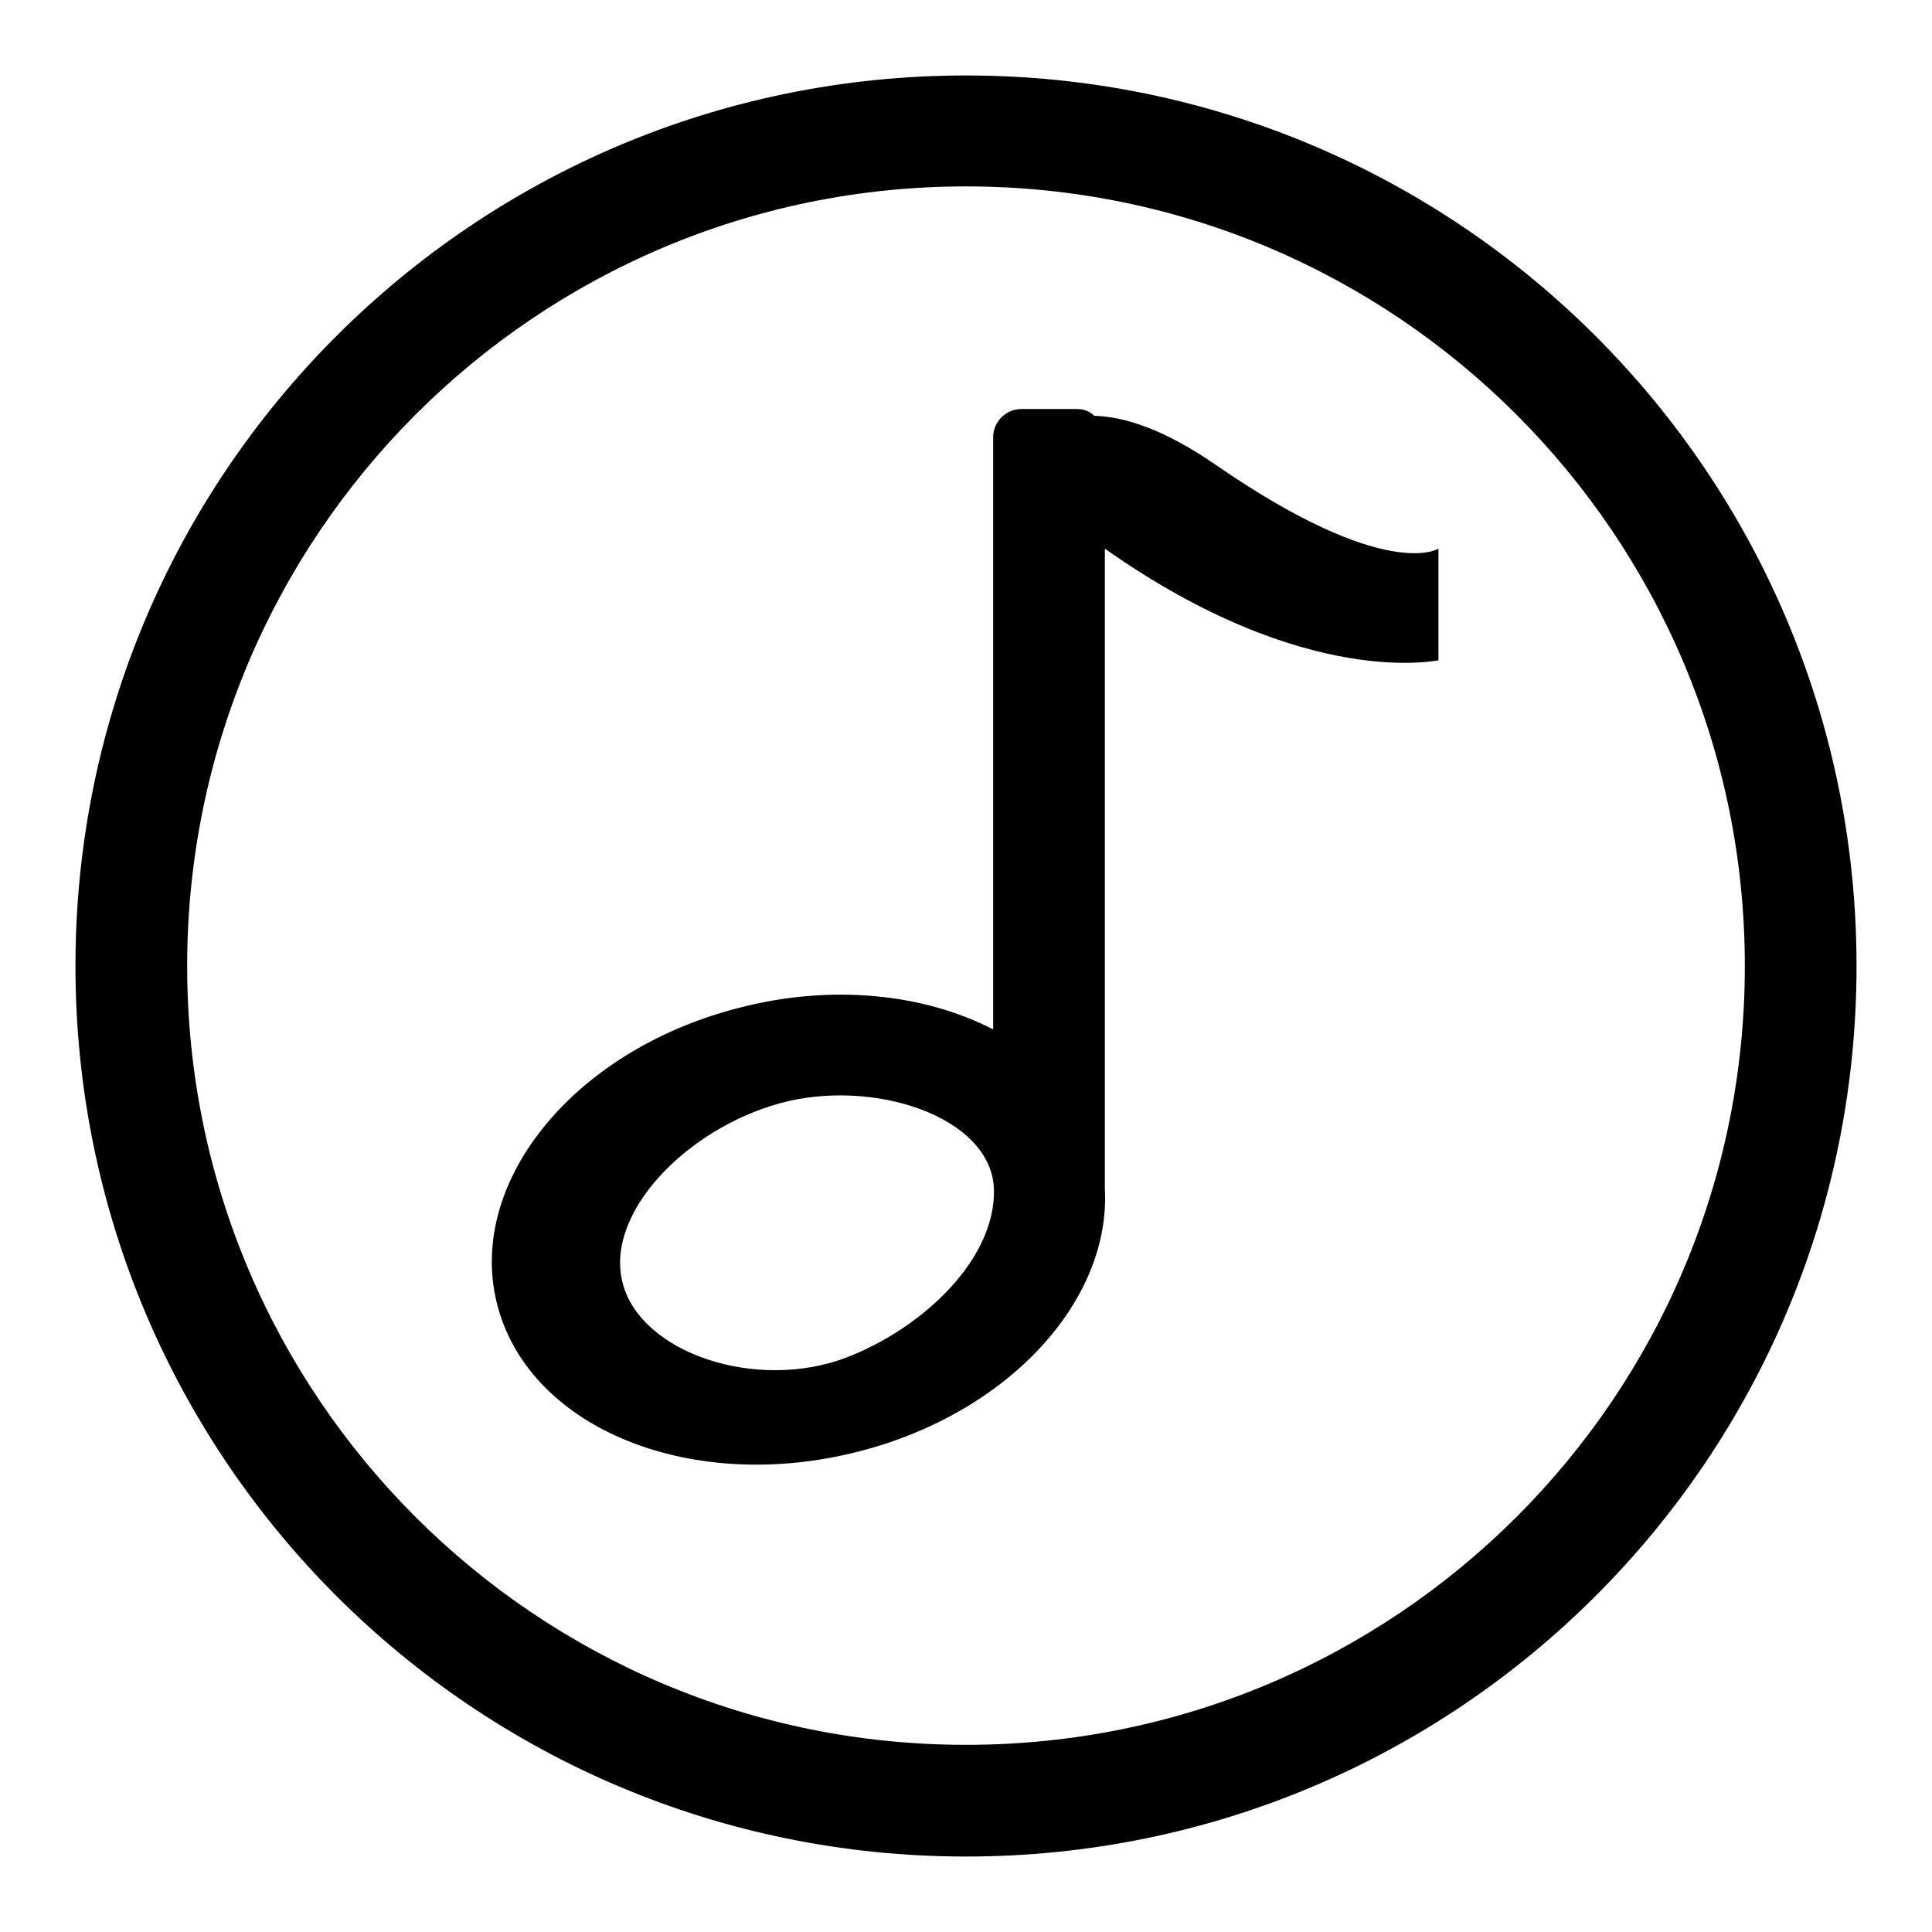 <?xml version="1.0" encoding="utf-8"?>
<!-- Svg Vector Icons : http://www.onlinewebfonts.com/icon -->
<!DOCTYPE svg PUBLIC "-//W3C//DTD SVG 1.1//EN" "http://www.w3.org/Graphics/SVG/1.1/DTD/svg11.dtd">
<svg version="1.1" xmlns="http://www.w3.org/2000/svg" xmlns:xlink="http://www.w3.org/1999/xlink" x="0px" y="0px" viewBox="0 0 256 256" enable-background="new 0 0 256 256" xml:space="preserve">
<g><g><path fill="#000000" d="M128,246c-65.2,0-118-52.8-118-118C10,62.8,62.8,10,128,10c65.2,0,118,52.8,118,118C246,193.2,193.2,246,128,246z M128,24.7C71,24.7,24.8,71,24.8,128c0,57,46.2,103.2,103.2,103.2c57,0,103.2-46.2,103.2-103.2C231.2,71,185,24.7,128,24.7z M146.4,72.7v84.8v0c0.8,14.8-12.7,29.7-32.5,34.8c-22,5.7-43.4-2.8-47.9-19c-4.5-16.2,9.7-34,31.7-39.7c12.5-3.3,24.8-1.9,33.9,2.8V57.9c0-2,1.7-3.7,3.7-3.7h7.4c0.9,0,1.7,0.3,2.3,0.9c4,0.1,9.3,1.8,16.1,6.5c22.6,15.6,29.5,11.1,29.5,11.1v14.8C190.7,87.4,173.2,91.6,146.4,72.7z M103.3,146.2C91,149.6,80.1,160.7,82.5,170c2.4,9.3,17.7,14.4,29.6,9.9c10.2-3.9,19.9-13.1,19.6-22.4l0,0l0,0C131.3,147.9,115.6,142.8,103.3,146.2z"/></g></g>
</svg>